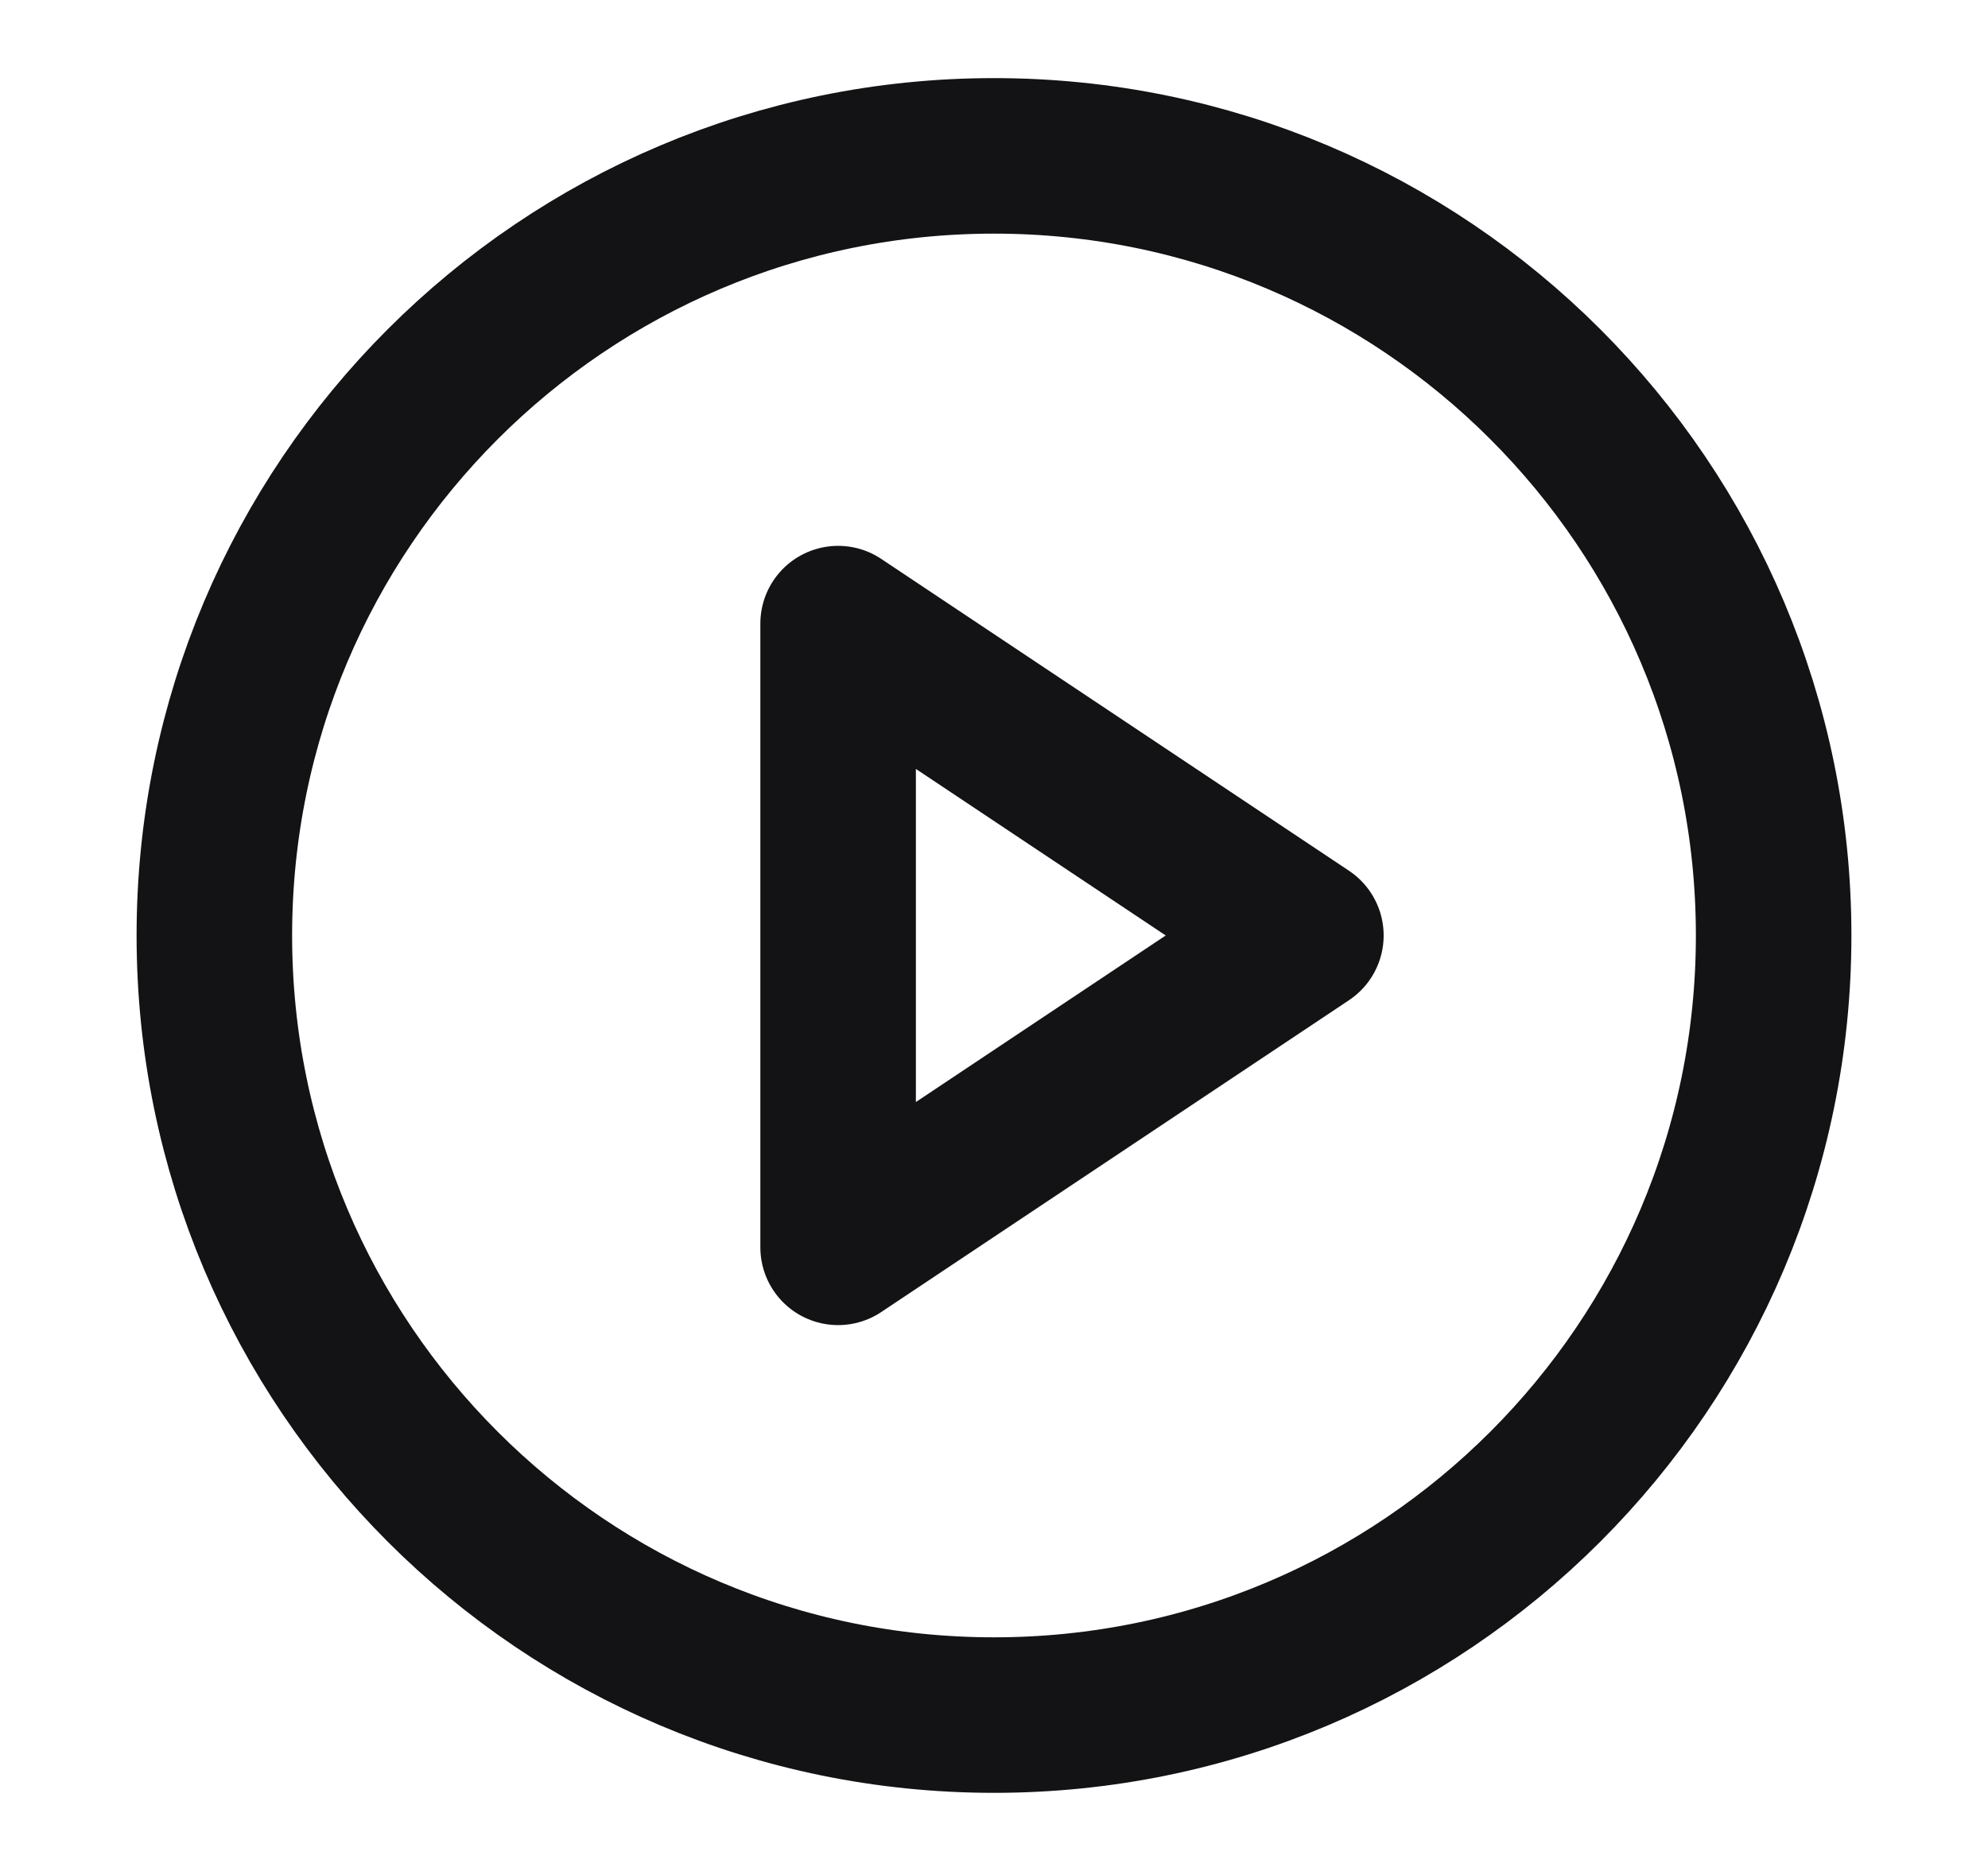 <svg width="17" height="16" viewBox="0 0 17 16" fill="none" xmlns="http://www.w3.org/2000/svg">
<path d="M8.5 14.667C12.182 14.667 15.167 11.682 15.167 8C15.167 4.318 12.182 1.333 8.5 1.333C4.818 1.333 1.833 4.318 1.833 8C1.833 11.682 4.818 14.667 8.5 14.667Z" stroke="#131315" stroke-width="1.33" stroke-linecap="round" stroke-linejoin="round"/>
<path d="M7.167 5.333L11.167 8L7.167 10.667V5.333Z" stroke="#131315" stroke-width="1.33" stroke-linecap="round" stroke-linejoin="round"/>
</svg>
